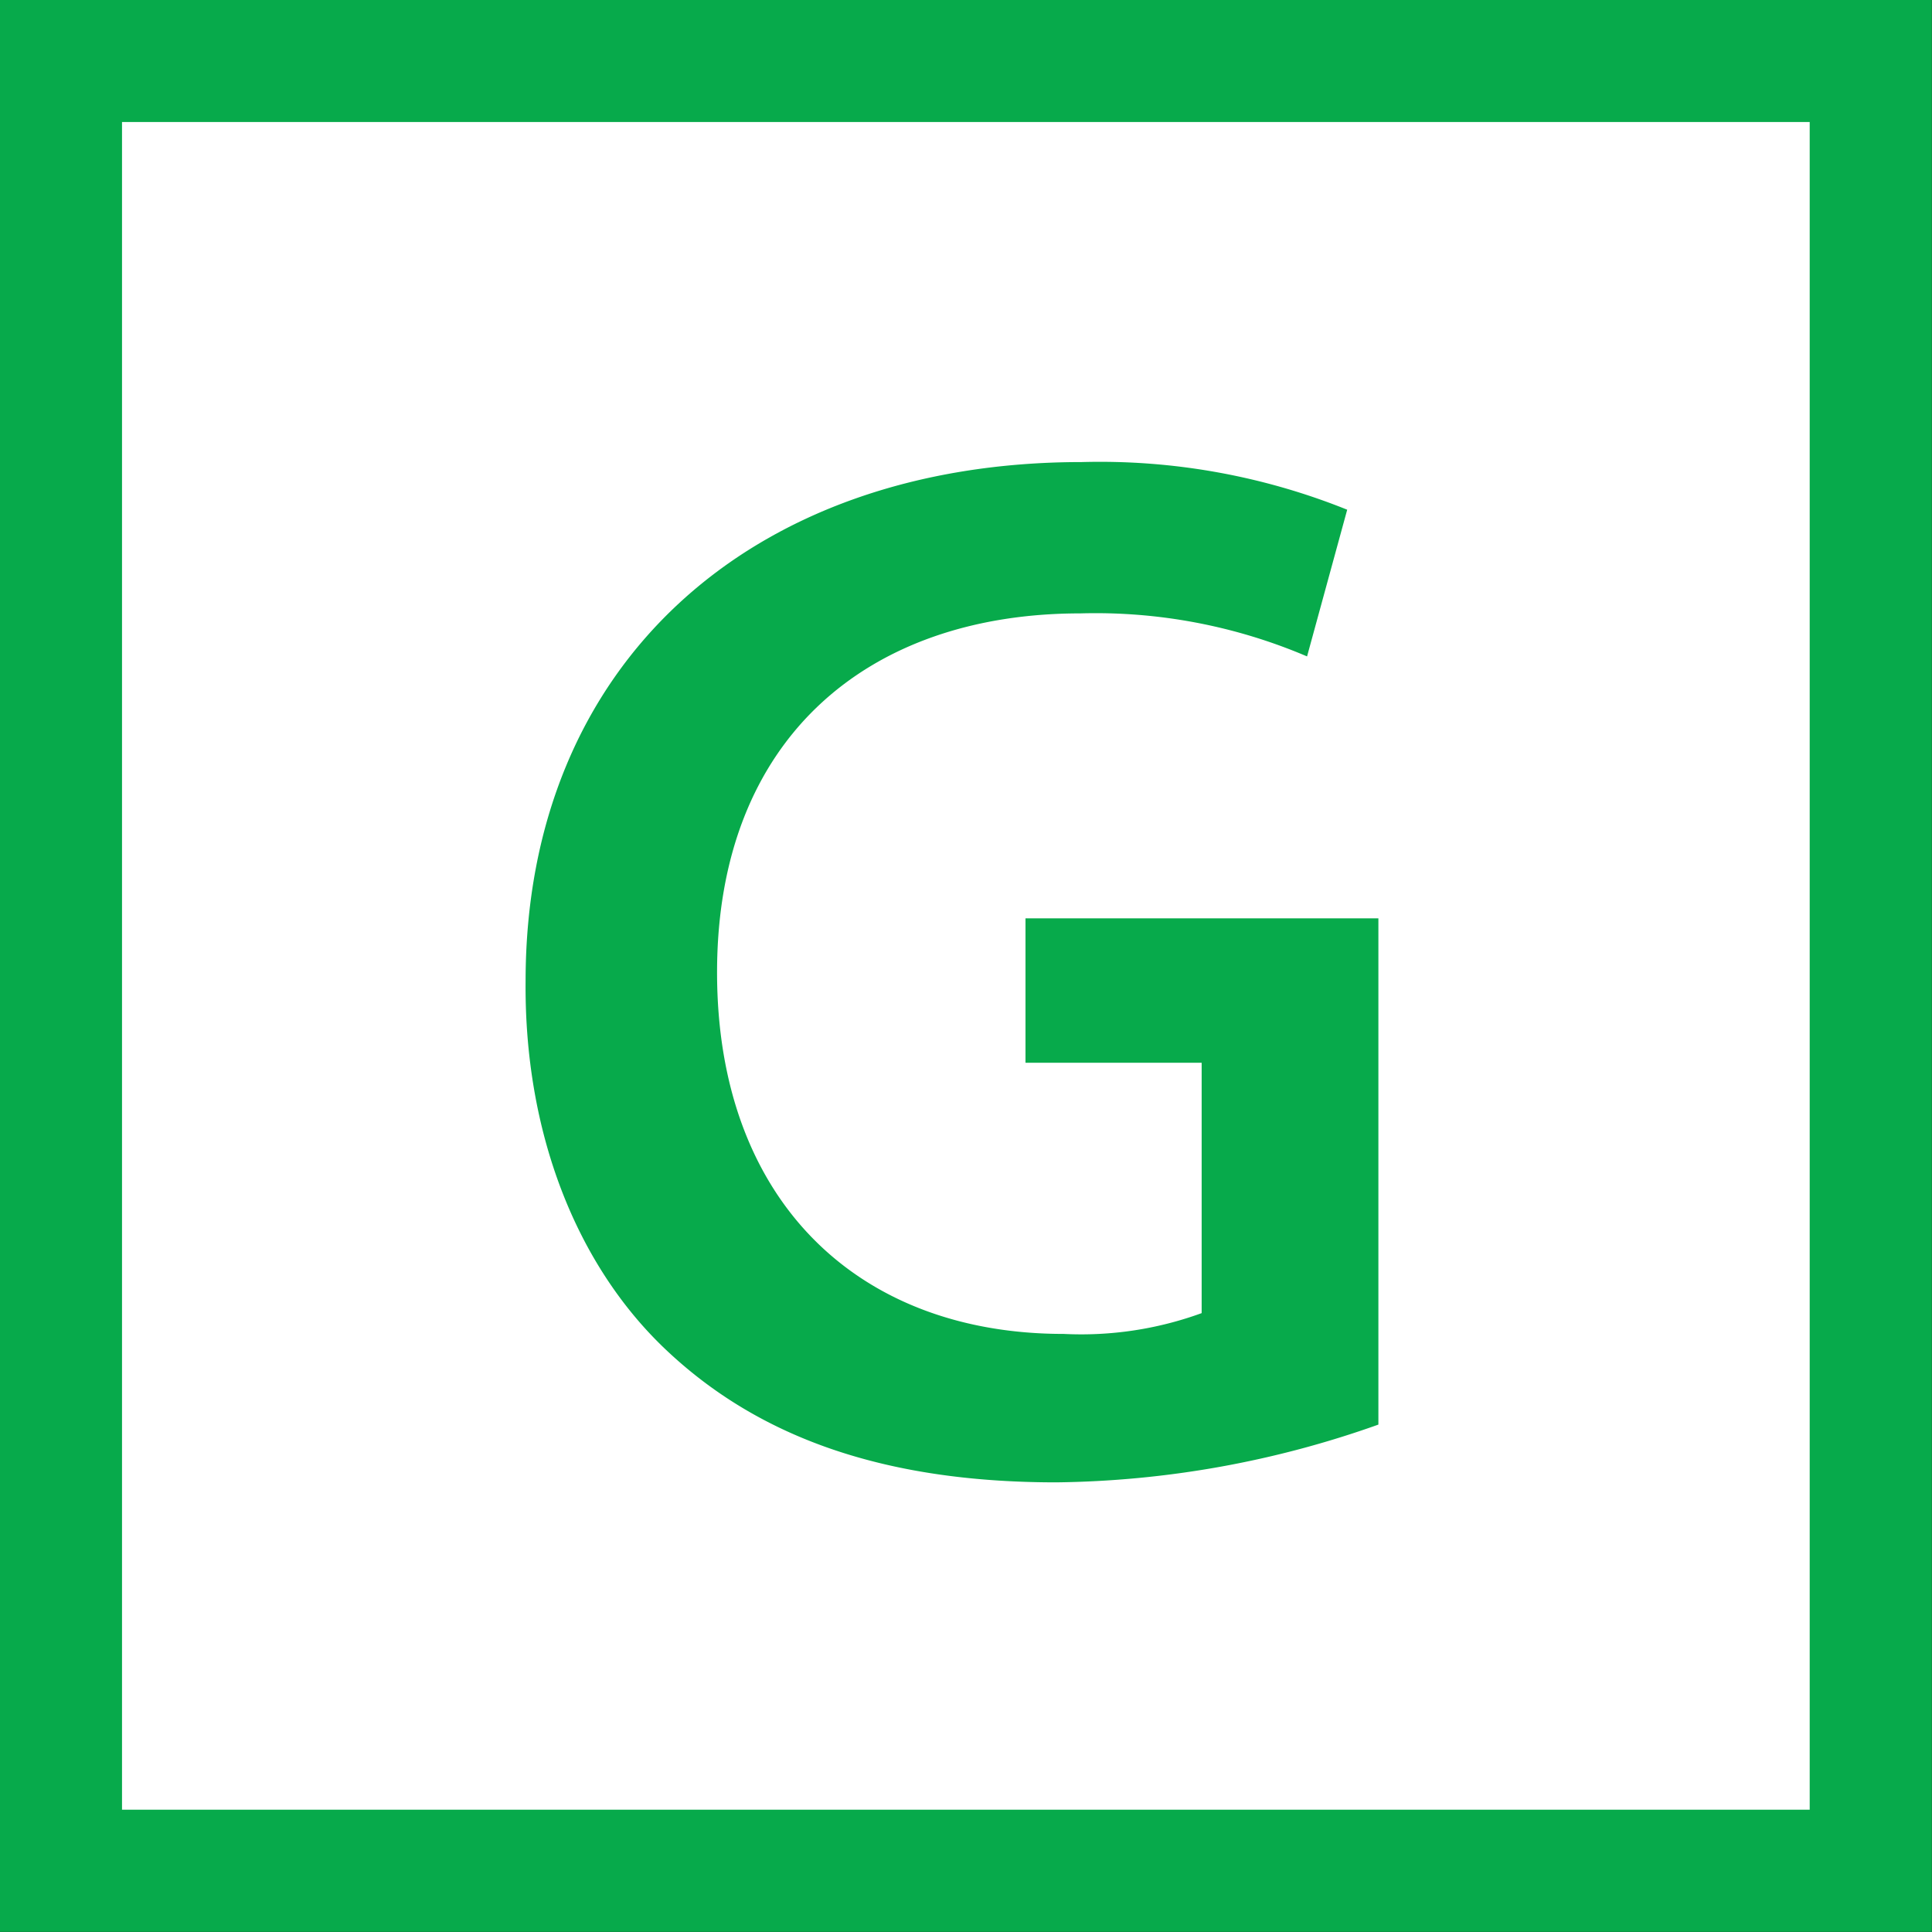 <svg xmlns="http://www.w3.org/2000/svg" viewBox="0 0 66.9 66.9"><rect x="0" y="0" width="66.9" height="66.9" fill="#333333" stroke="none"/><defs><style>.cls-1{fill:#fff;stroke:#07aa4b;stroke-miterlimit:10;stroke-width:4.23px;}.cls-2{fill:#07aa4b;}</style></defs><g id="Layer_2" data-name="Layer 2"><g id="Web_Site" data-name="Web Site"><rect class="cls-1" x="2.11" y="2.11" width="62.67" height="62.67"/><path class="cls-2" d="M47.73,49.33a34.34,34.34,0,0,1-11.15,2c-5.85,0-10.26-1.49-13.55-4.62-3.08-2.93-4.88-7.5-4.83-12.74C18.2,23,26,16,37.46,16a22.93,22.93,0,0,1,9.19,1.65l-1.39,5.08a18.65,18.65,0,0,0-7.85-1.49c-7.4,0-12.58,4.37-12.58,12.43,0,7.85,4.82,12.52,12,12.52a12.17,12.17,0,0,0,4.78-.72V36.8H35.51v-5H47.73Z"/></g></g></svg>